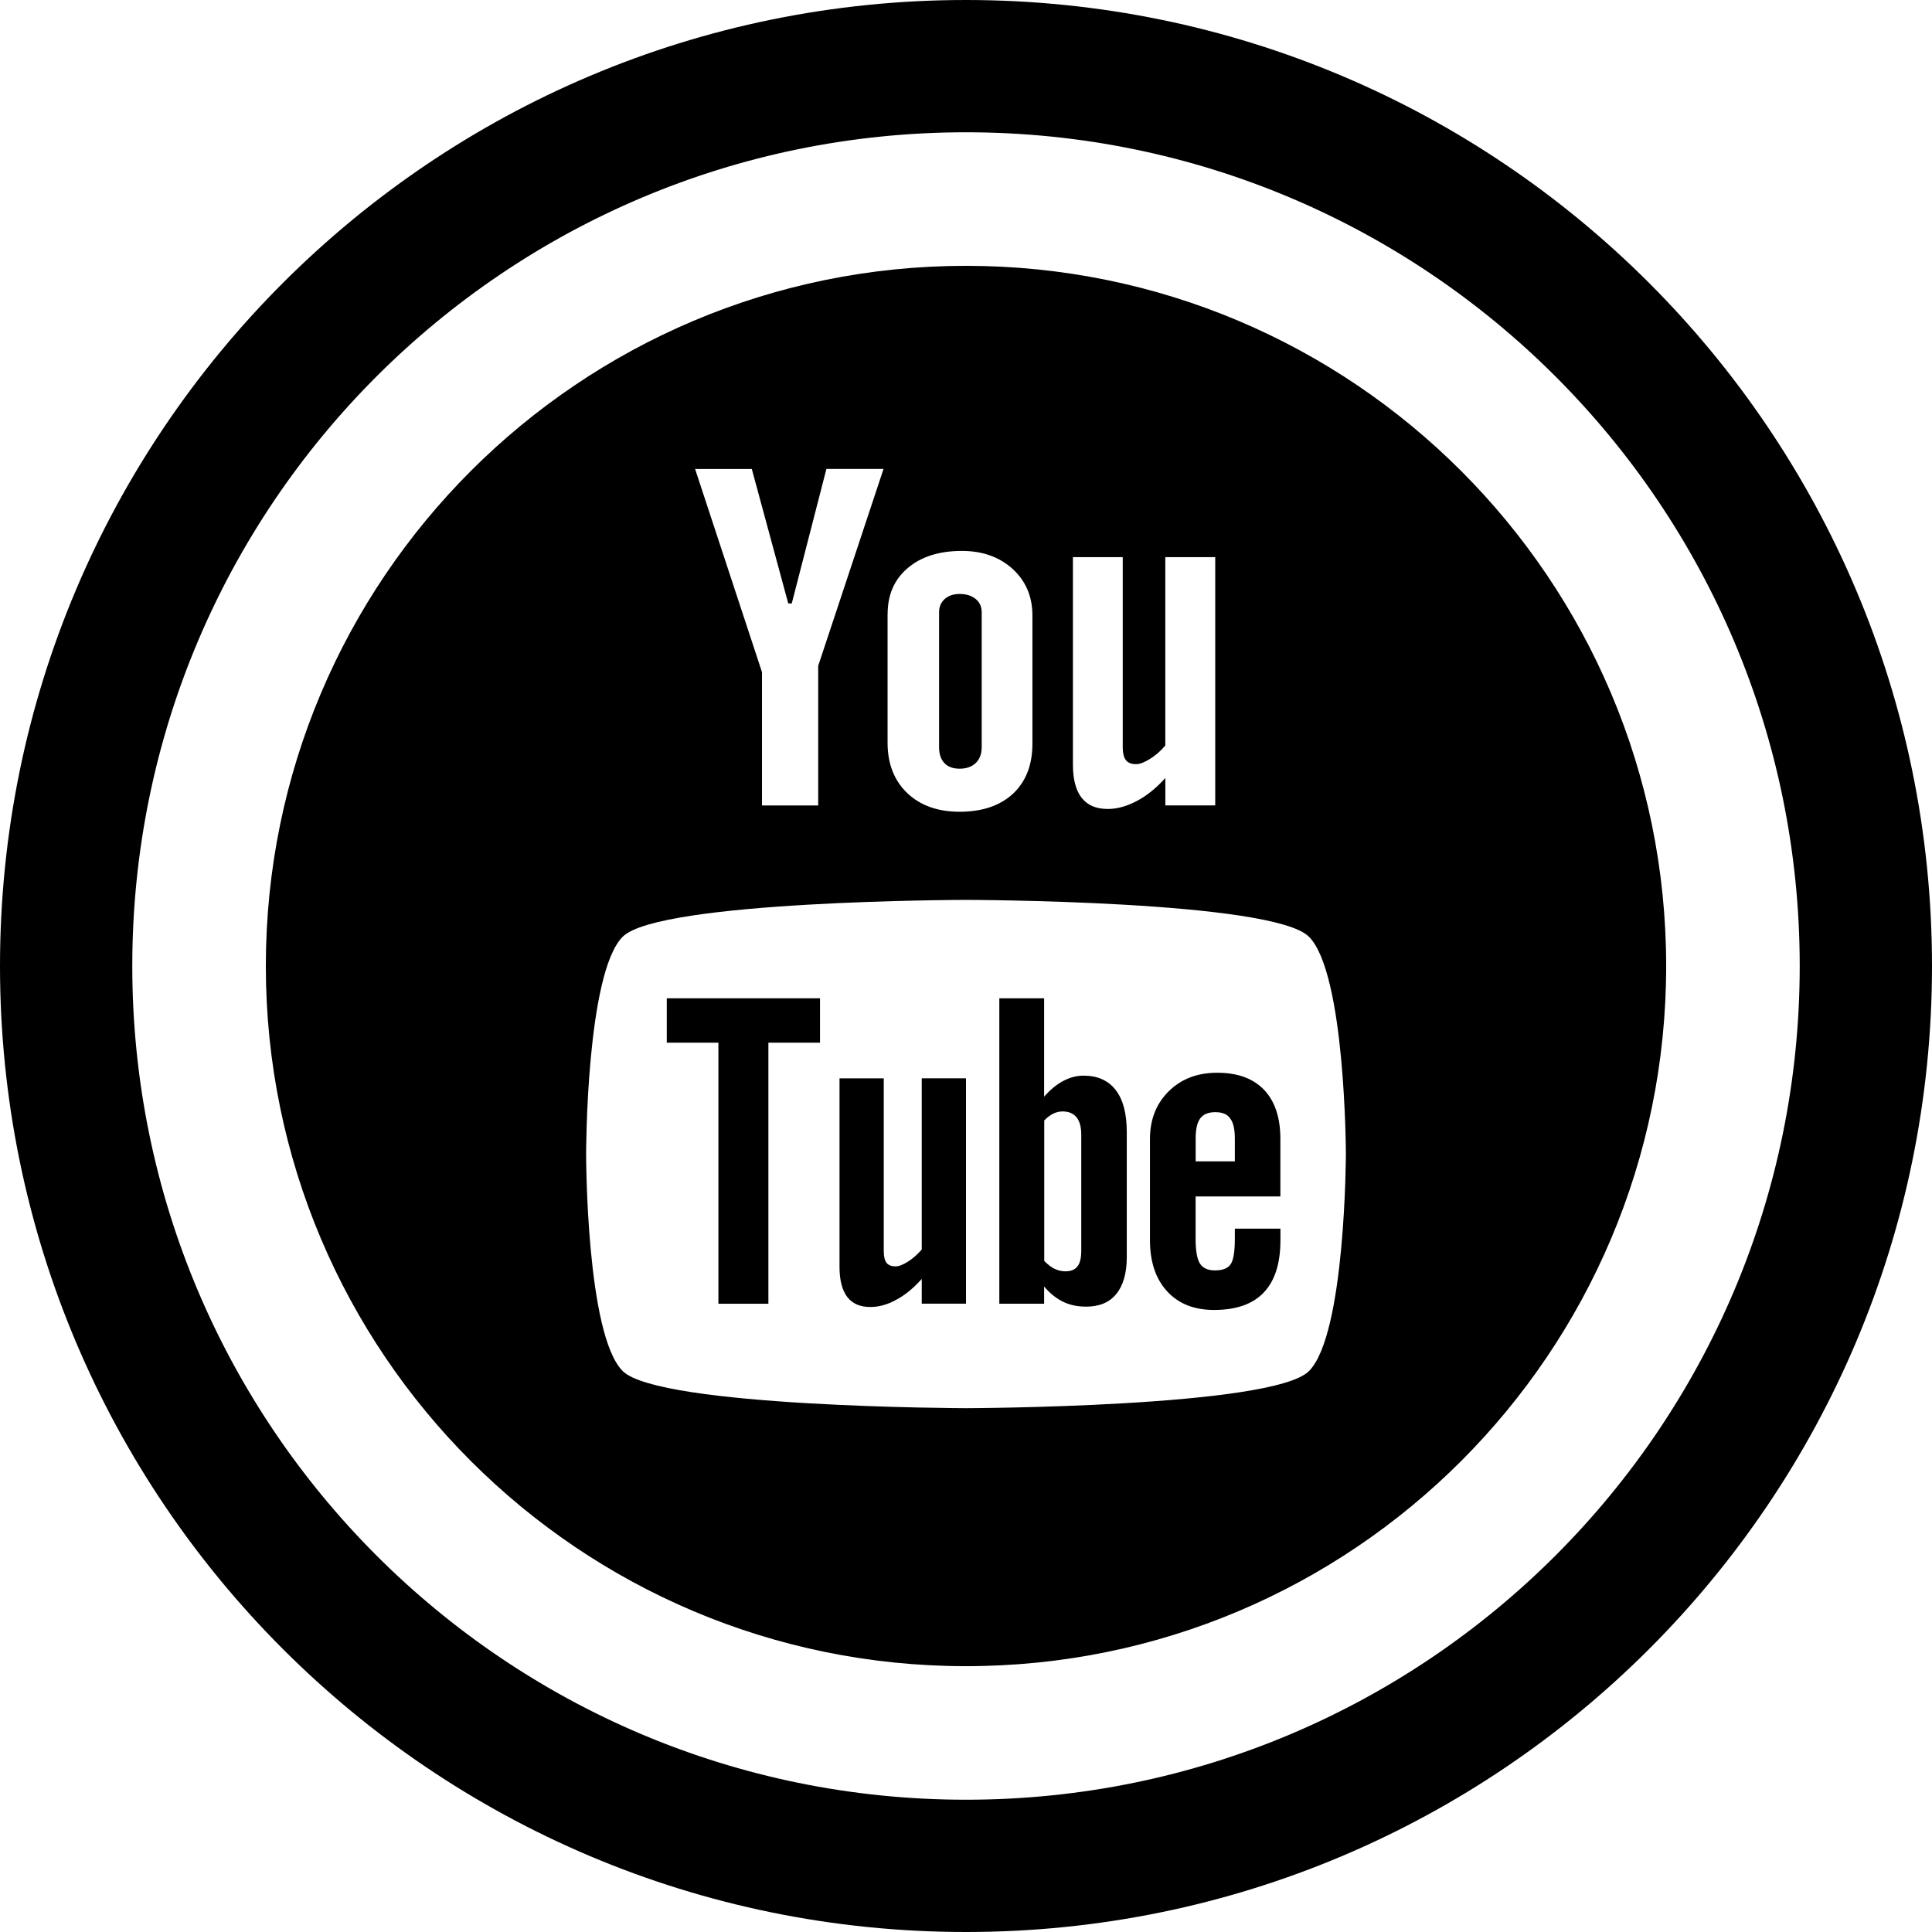 <?xml version="1.0" ?><svg enable-background="new 0 0 32 32" version="1.1" viewBox="0 0 32 32" xml:space="preserve" xmlns="http://www.w3.org/2000/svg" xmlns:xlink="http://www.w3.org/1999/xlink"><g id="GLYPH"><g><path d="M16,32c8.837,0,16-7.163,16-16S24.837,0,16,0S0,7.163,0,16S7.163,32,16,32z M16,2.191c7.626,0,13.809,6.182,13.809,13.809    S23.626,29.809,16,29.809S2.191,23.626,2.191,16S8.374,2.191,16,2.191z"/><polygon points="11.899,21.594 12.727,21.594 12.727,17.27 13.582,17.27 13.582,16.535 11.044,16.535 11.044,17.27 11.899,17.27       "/><path d="M17.294,21.308c0.095,0.115,0.201,0.198,0.314,0.253c0.112,0.055,0.239,0.081,0.383,0.081    c0.218,0,0.385-0.069,0.499-0.211c0.115-0.141,0.173-0.344,0.173-0.608v-2.071c0-0.306-0.06-0.539-0.184-0.698    c-0.122-0.158-0.299-0.238-0.532-0.238c-0.114,0-0.226,0.029-0.338,0.089c-0.111,0.058-0.215,0.146-0.315,0.259v-1.629h-0.742    v5.059h0.742V21.308z M17.295,18.559c0.05-0.051,0.101-0.09,0.151-0.114c0.051-0.025,0.103-0.036,0.156-0.036    c0.098,0,0.175,0.032,0.229,0.097c0.052,0.065,0.078,0.161,0.078,0.287v1.927c0,0.12-0.022,0.205-0.064,0.257    c-0.042,0.053-0.108,0.08-0.198,0.08c-0.062,0-0.121-0.014-0.177-0.04c-0.057-0.026-0.115-0.072-0.174-0.132V18.559z"/><path d="M14.417,21.648c0.138,0,0.28-0.038,0.426-0.119c0.148-0.078,0.288-0.194,0.424-0.346v0.41H16v-3.733h-0.733v2.836    c-0.07,0.081-0.145,0.147-0.228,0.2c-0.082,0.053-0.151,0.079-0.205,0.079c-0.068,0-0.118-0.019-0.151-0.059    c-0.029-0.04-0.045-0.103-0.045-0.192v-2.863h-0.733v3.121c0,0.223,0.044,0.388,0.128,0.5    C14.12,21.594,14.247,21.648,14.417,21.648z"/><path d="M20.109,21.697c0.365,0,0.64-0.096,0.823-0.289c0.185-0.195,0.276-0.483,0.276-0.866V20.35h-0.755v0.17    c0,0.22-0.026,0.362-0.074,0.426c-0.048,0.064-0.133,0.096-0.255,0.096c-0.117,0-0.199-0.037-0.249-0.113    c-0.048-0.077-0.072-0.213-0.072-0.41v-0.702h1.404v-0.952c0-0.354-0.09-0.625-0.27-0.814c-0.181-0.189-0.439-0.283-0.775-0.283    c-0.329,0-0.596,0.102-0.803,0.306c-0.207,0.203-0.312,0.468-0.312,0.791v1.676c0,0.36,0.096,0.643,0.284,0.847    C19.521,21.595,19.78,21.697,20.109,21.697z M19.804,18.859c0-0.156,0.025-0.269,0.076-0.335c0.051-0.07,0.135-0.103,0.252-0.103    c0.111,0,0.194,0.033,0.243,0.103c0.052,0.066,0.078,0.178,0.078,0.335v0.377h-0.649V18.859z"/><path d="M15.894,12.732c0.112,0,0.2-0.031,0.267-0.094c0.066-0.064,0.099-0.151,0.099-0.26v-2.24c0-0.09-0.034-0.163-0.101-0.218    c-0.067-0.055-0.156-0.082-0.264-0.082c-0.101,0-0.183,0.027-0.246,0.082c-0.062,0.055-0.095,0.128-0.095,0.218v2.24    c0,0.112,0.03,0.199,0.089,0.262C15.7,12.701,15.784,12.732,15.894,12.732z"/><path d="M16,27.597c6.405,0,11.597-5.192,11.597-11.597S22.405,4.403,16,4.403S4.403,9.595,4.403,16S9.595,27.597,16,27.597z     M17.771,9.228h0.825v3.152c0,0.097,0.019,0.168,0.053,0.211c0.034,0.044,0.091,0.066,0.168,0.066c0.06,0,0.138-0.029,0.23-0.087    c0.093-0.058,0.178-0.131,0.254-0.222V9.228h0.827v4.112h-0.826v-0.454c-0.151,0.167-0.309,0.296-0.475,0.382    c-0.165,0.087-0.324,0.131-0.479,0.131c-0.193,0-0.335-0.061-0.432-0.184c-0.096-0.122-0.145-0.306-0.145-0.551V9.228z     M14.702,10.169c0-0.319,0.111-0.573,0.334-0.761c0.222-0.189,0.522-0.283,0.896-0.283c0.341,0,0.622,0.1,0.841,0.299    c0.217,0.199,0.327,0.455,0.327,0.769v2.124c0,0.352-0.107,0.627-0.32,0.828c-0.216,0.2-0.51,0.3-0.886,0.3    c-0.361,0-0.651-0.103-0.868-0.31c-0.216-0.207-0.325-0.485-0.325-0.834V10.169z M12.452,7.767l0.604,2.228h0.058l0.574-2.228    h0.946l-1.082,3.261v2.313h-0.931v-2.208l-1.108-3.365H12.452z M10.314,15.515c0.605-0.602,5.683-0.61,5.683-0.61    s5.08,0.008,5.683,0.61c0.605,0.603,0.612,3.58,0.612,3.597c0,0-0.005,2.993-0.612,3.598c-0.603,0.601-5.683,0.614-5.683,0.614    s-5.079-0.013-5.683-0.615c-0.605-0.603-0.606-3.575-0.606-3.598C9.708,19.095,9.71,16.119,10.314,15.515z"/></g></g></svg>